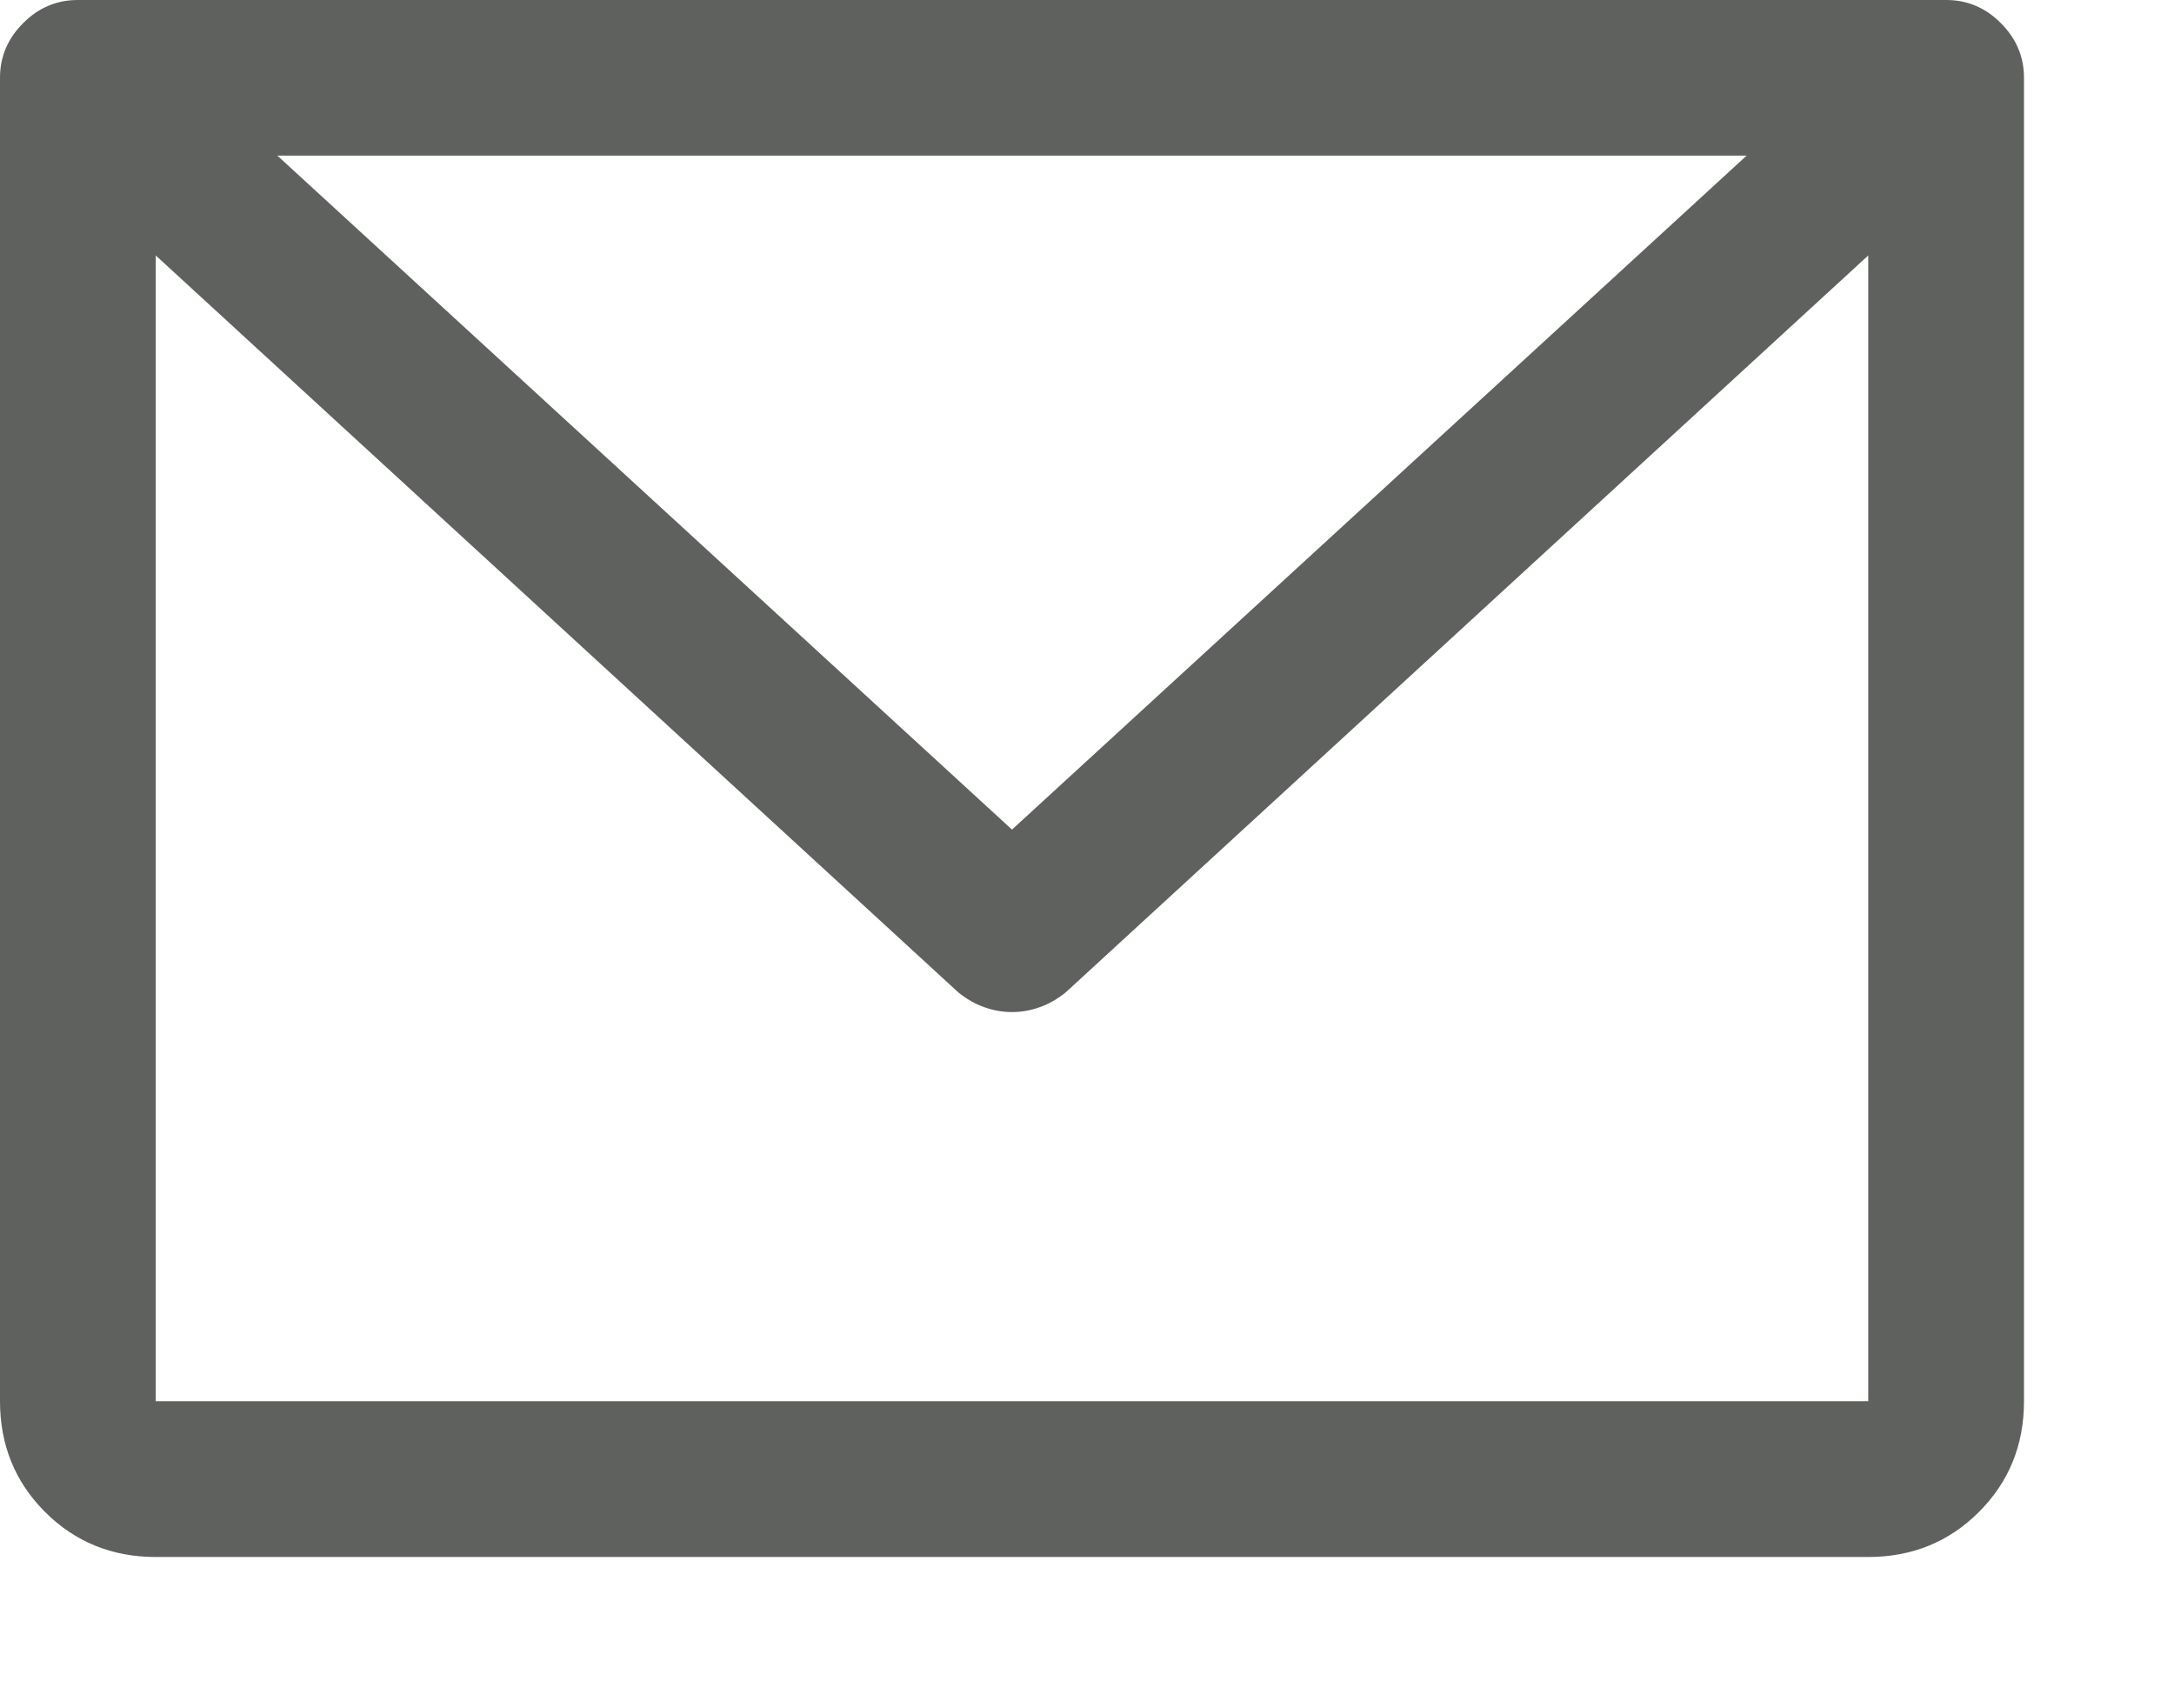 <svg xmlns="http://www.w3.org/2000/svg" fill="none" viewBox="0 0 14 11" height="11" width="14">
<path fill="#5F615E" d="M12.533 -0H0.501C0.366 -0 0.248 0.049 0.149 0.149C0.05 0.248 0 0.365 0 0.501V9.023C0 9.305 0.097 9.543 0.29 9.736C0.483 9.929 0.721 10.026 1.003 10.026H12.031C12.313 10.026 12.551 9.929 12.744 9.736C12.937 9.543 13.034 9.305 13.034 9.023V0.501C13.034 0.365 12.984 0.248 12.885 0.149C12.786 0.049 12.668 -0 12.533 -0ZM11.248 1.002L6.517 5.342L1.786 1.002H11.248ZM12.031 9.023H1.003V1.645L6.172 6.391C6.225 6.433 6.279 6.465 6.337 6.485C6.394 6.506 6.454 6.517 6.517 6.517C6.58 6.517 6.64 6.506 6.697 6.485C6.755 6.465 6.809 6.433 6.862 6.391L12.031 1.645V9.023Z"></path>
</svg>

